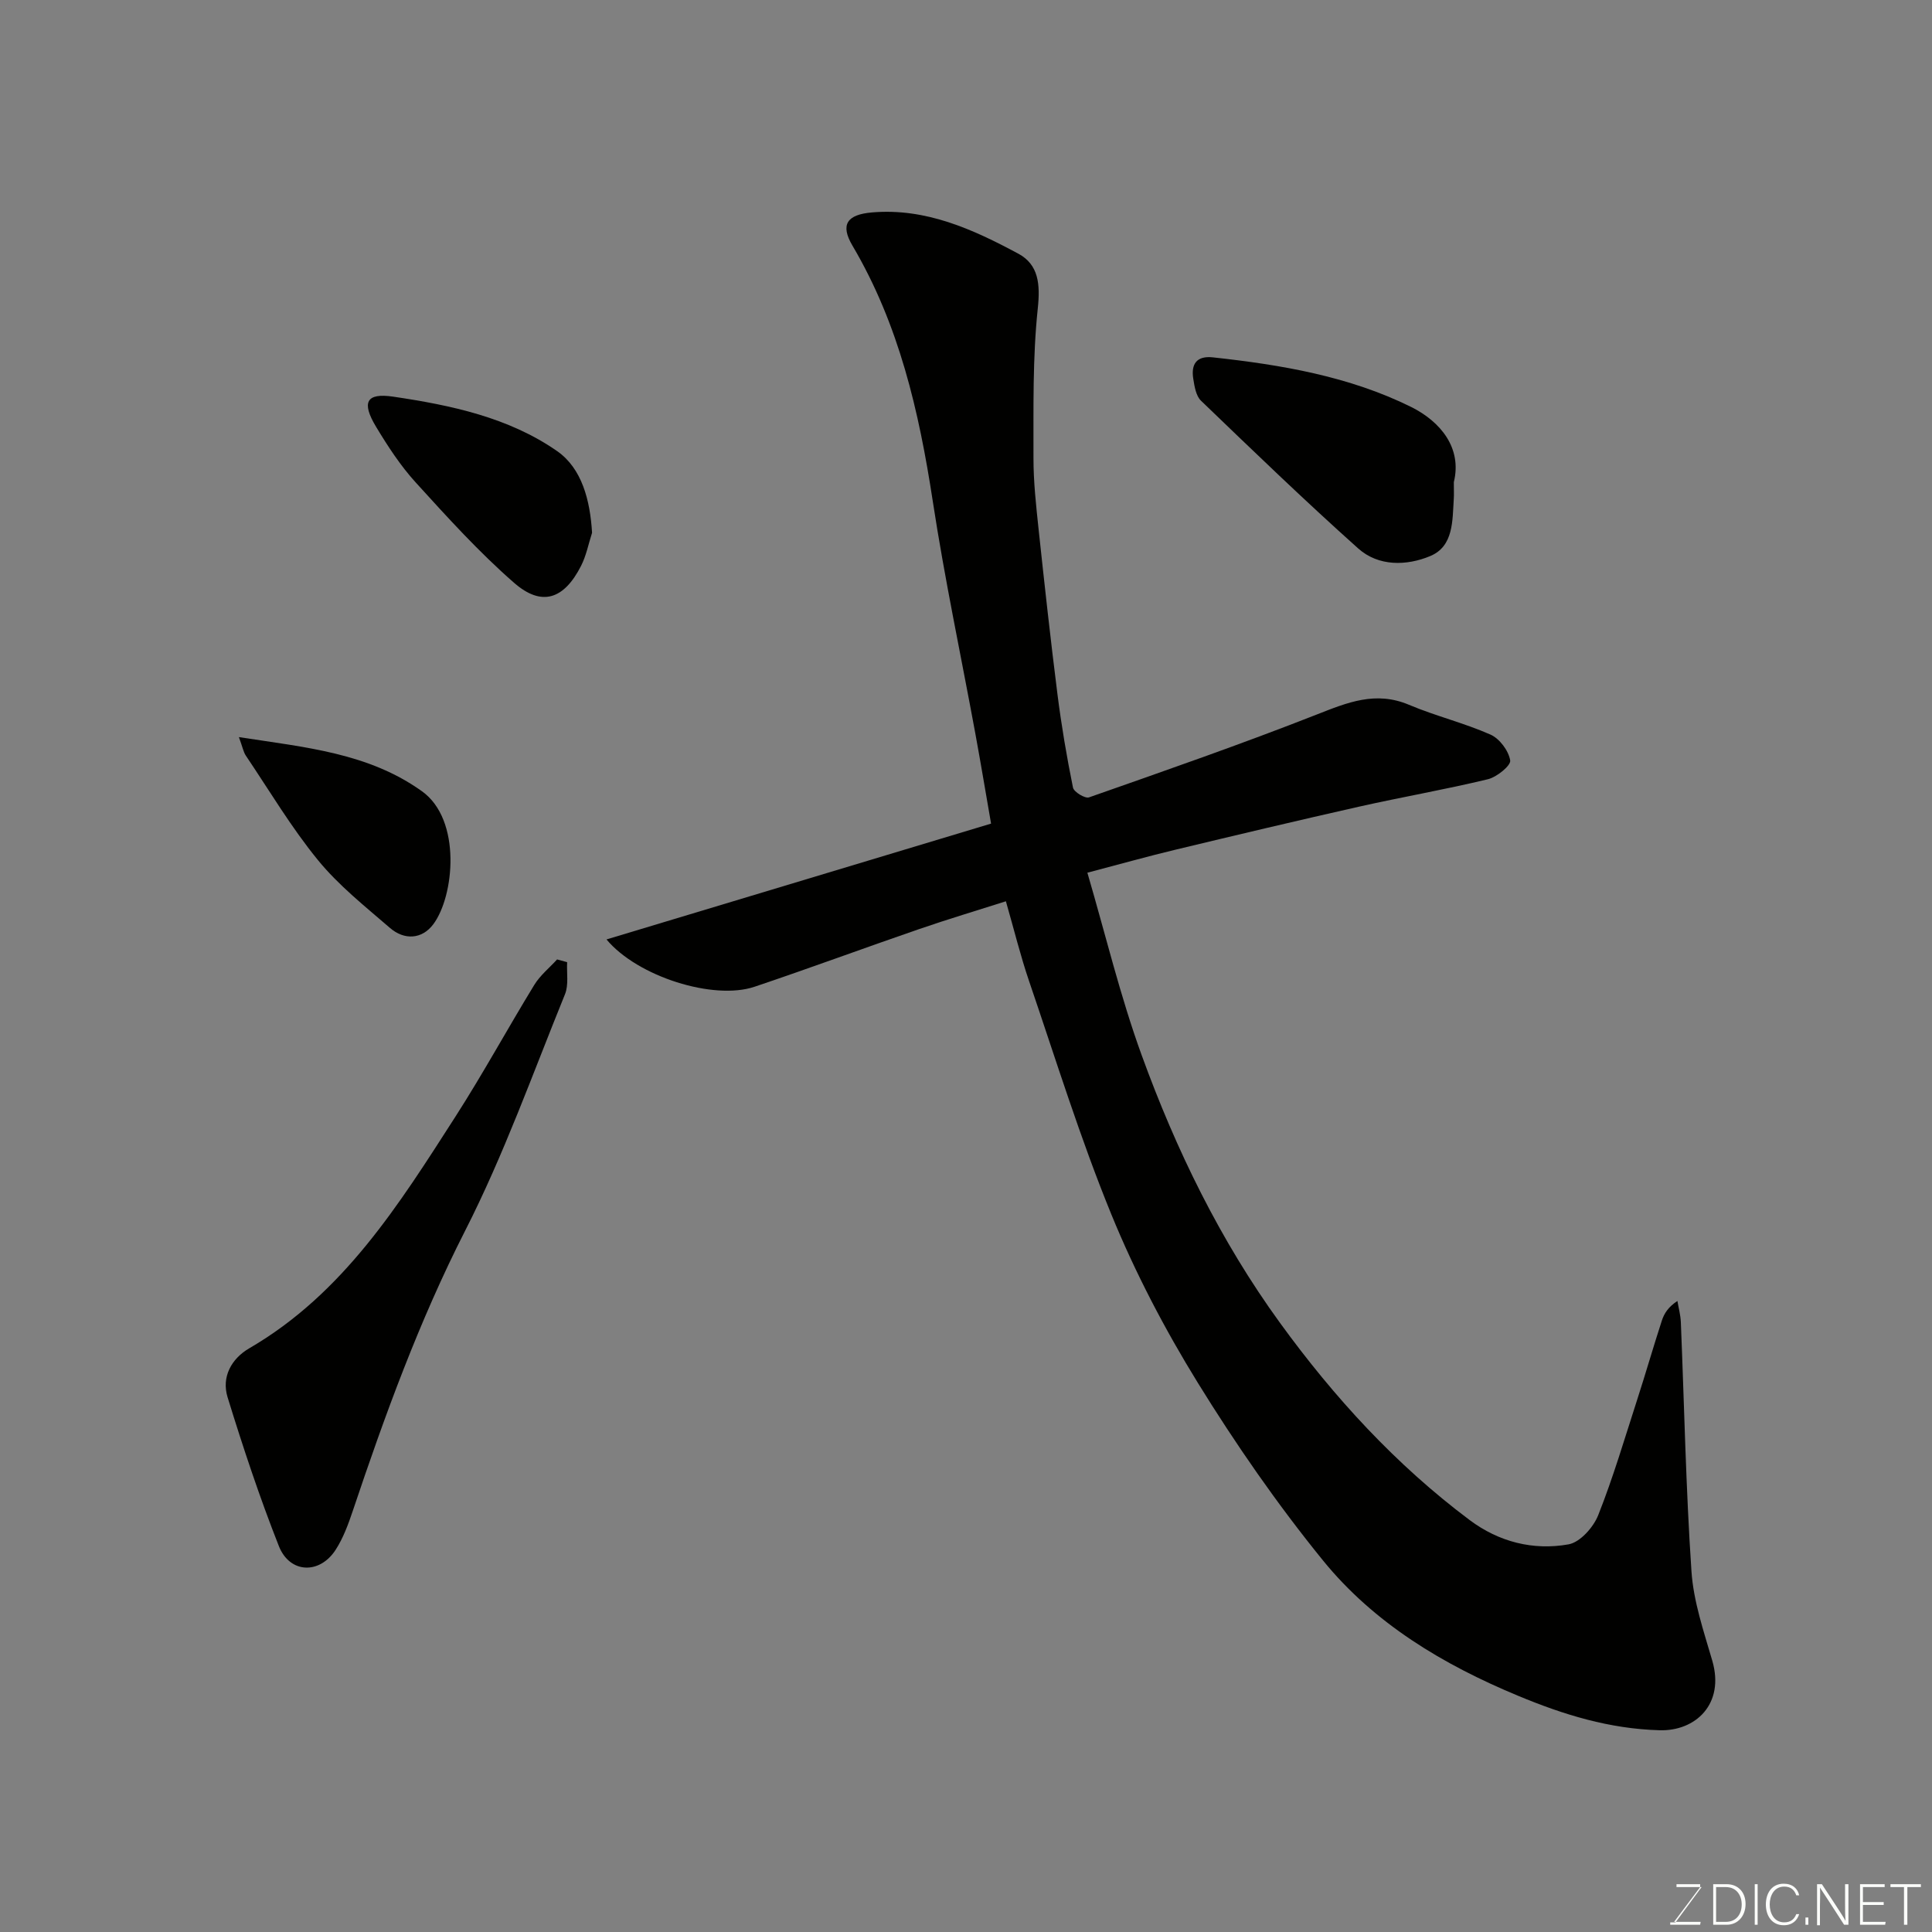 <svg enable-background="new 0 0 400 400" viewBox="0 0 400 400" xmlns="http://www.w3.org/2000/svg"><rect x="0" y="0" width="400" height="400" fill="#808080" stroke="none"/><path d="m225.13 180.68c3.78 12.91 6.81 25.6 11.24 37.78 7.14 19.66 16.29 38.43 28.65 55.44 11.19 15.41 23.97 29.37 39.28 40.83 6.03 4.51 13.14 6.32 20.46 5.01 2.38-.43 5.13-3.52 6.13-6.03 3.11-7.84 5.5-15.97 8.1-24.01 1.75-5.41 3.32-10.88 5.08-16.29.48-1.47 1.32-2.81 3.22-4.06.25 1.47.65 2.93.71 4.4.71 17.2 1.04 34.42 2.2 51.58.42 6.24 2.54 12.42 4.31 18.5 2.62 9-3.49 14.61-10.89 14.4-10.43-.29-19.88-3.21-29.3-7.13-15.53-6.45-29.81-14.98-40.43-28.05-9.44-11.62-18.04-24.03-25.91-36.78-6.83-11.07-12.94-22.76-17.87-34.8-6.46-15.78-11.52-32.15-17.04-48.31-1.78-5.21-3.09-10.58-4.81-16.56-5.99 1.91-12.02 3.71-17.97 5.76-11.38 3.92-22.67 8.1-34.08 11.94-8.48 2.85-24.23-2.1-30.64-9.8 26.57-8 52.83-15.91 79.62-23.98-1.09-6.28-2.13-12.51-3.27-18.72-2.95-16.03-6.35-31.99-8.81-48.1-2.84-18.52-6.96-36.48-16.61-52.83-2.59-4.38-1.14-6.45 4.04-6.89 11.16-.95 20.88 3.49 30.27 8.53 4.24 2.27 4.58 6.34 4.05 11.36-1.08 10.23-.87 20.6-.89 30.92-.01 4.93.54 9.87 1.06 14.79 1.22 11.41 2.47 22.81 3.91 34.19.82 6.46 1.91 12.9 3.21 19.29.18.91 2.5 2.31 3.31 2.03 15.79-5.54 31.6-11.04 47.17-17.16 6.36-2.5 12.2-4.92 19.08-2.01 5.51 2.33 11.42 3.75 16.88 6.17 1.88.83 3.75 3.34 4.08 5.34.18 1.06-2.76 3.45-4.61 3.9-8.85 2.14-17.84 3.69-26.73 5.69-12.69 2.86-25.35 5.87-38 8.91-5.69 1.36-11.32 2.95-18.2 4.75z" fill="#010100"/><path d="m117.42 199.21c-.12 2.23.35 4.69-.45 6.65-6.67 16.4-12.64 33.19-20.66 48.93-9.53 18.72-16.63 38.23-23.27 58.02-.93 2.77-1.97 5.6-3.53 8.03-3.31 5.16-9.51 4.97-11.77-.73-3.99-10.1-7.42-20.44-10.62-30.82-1.29-4.18.76-7.98 4.52-10.16 19.48-11.33 30.97-29.75 42.65-47.94 5.72-8.91 10.8-18.24 16.33-27.28 1.21-1.98 3.13-3.52 4.72-5.27.7.19 1.39.38 2.08.57z" fill="#010100"/><path d="m301 99.82c0 1.78.05 2.62-.01 3.44-.29 4.53-.02 9.83-4.86 11.86-4.87 2.04-10.71 2.2-14.93-1.57-11.1-9.92-21.82-20.27-32.55-30.59-1.03-.99-1.34-2.93-1.59-4.5-.5-3.05.65-4.85 4.08-4.47 14.15 1.54 28.2 3.92 41.01 10.26 6.11 3.04 10.59 8.51 8.85 15.57z" fill="#010100"/><path d="m122.58 110.31c-.74 2.29-1.2 4.72-2.27 6.83-3.54 6.96-8.14 8.53-13.87 3.53-7.29-6.36-13.84-13.6-20.37-20.78-3.16-3.47-5.78-7.5-8.21-11.53-3.05-5.06-2.05-7.06 3.52-6.24 11.94 1.76 23.95 4.3 33.97 11.28 5.13 3.58 6.83 10.17 7.23 16.91z" fill="#010100"/><path d="m49.46 152.61c13.86 2.14 26.79 3.27 37.9 11.21 8.27 5.91 6.69 21.76 2.34 27.55-2.33 3.1-5.97 3.33-8.96.75-5.17-4.47-10.62-8.79-14.91-14.04-5.53-6.77-10.04-14.37-14.94-21.65-.5-.75-.66-1.74-1.43-3.82z" fill="#010100"/><g fill="#fbfcfa"><path d="m346.9 398 5.4-7.3h-5.2v-.6h4.9v.6l-5.4 7.2h5.5l-.1.6h-6.2v-.5z"/><path d="m354.7 390.1h2.8c2.3 0 3.9 1.6 3.9 4.1s-1.6 4.3-3.9 4.3h-2.8zm.6 7.8h2c2.2 0 3.3-1.6 3.3-3.6 0-1.8-1-3.6-3.3-3.6h-2z"/><path d="m363.9 390.1v8.4h-.6v-8.4z"/><path d="m372.5 396.3c-.4 1.3-1.4 2.3-3.2 2.3-2.4 0-3.7-1.9-3.7-4.3 0-2.3 1.2-4.3 3.7-4.3 1.8 0 2.9 1 3.2 2.4h-.6c-.4-1.1-1.1-1.8-2.5-1.8-2.1 0-3 1.9-3 3.7s.9 3.7 3 3.7c1.4 0 2.1-.7 2.5-1.7z"/><path d="m373.8 398.5v-1.5h.6v1.5z"/><path d="m376.2 398.5v-8.4h1c1.3 2 4.4 6.6 4.9 7.6-.1-1.2-.1-2.4-.1-3.8v-3.8h.7v8.4h-.9c-1.2-1.9-4.4-6.8-5-7.7.1 1.1 0 2.3 0 3.9v3.9h-.6z"/><path d="m390 394.4h-4.3v3.5h4.7l-.1.6h-5.2v-8.4h5.1v.6h-4.5v3.1h4.3z"/><path d="m394.2 390.7h-2.8v-.6h6.3v.6h-2.8v7.8h-.7z"/></g></svg>